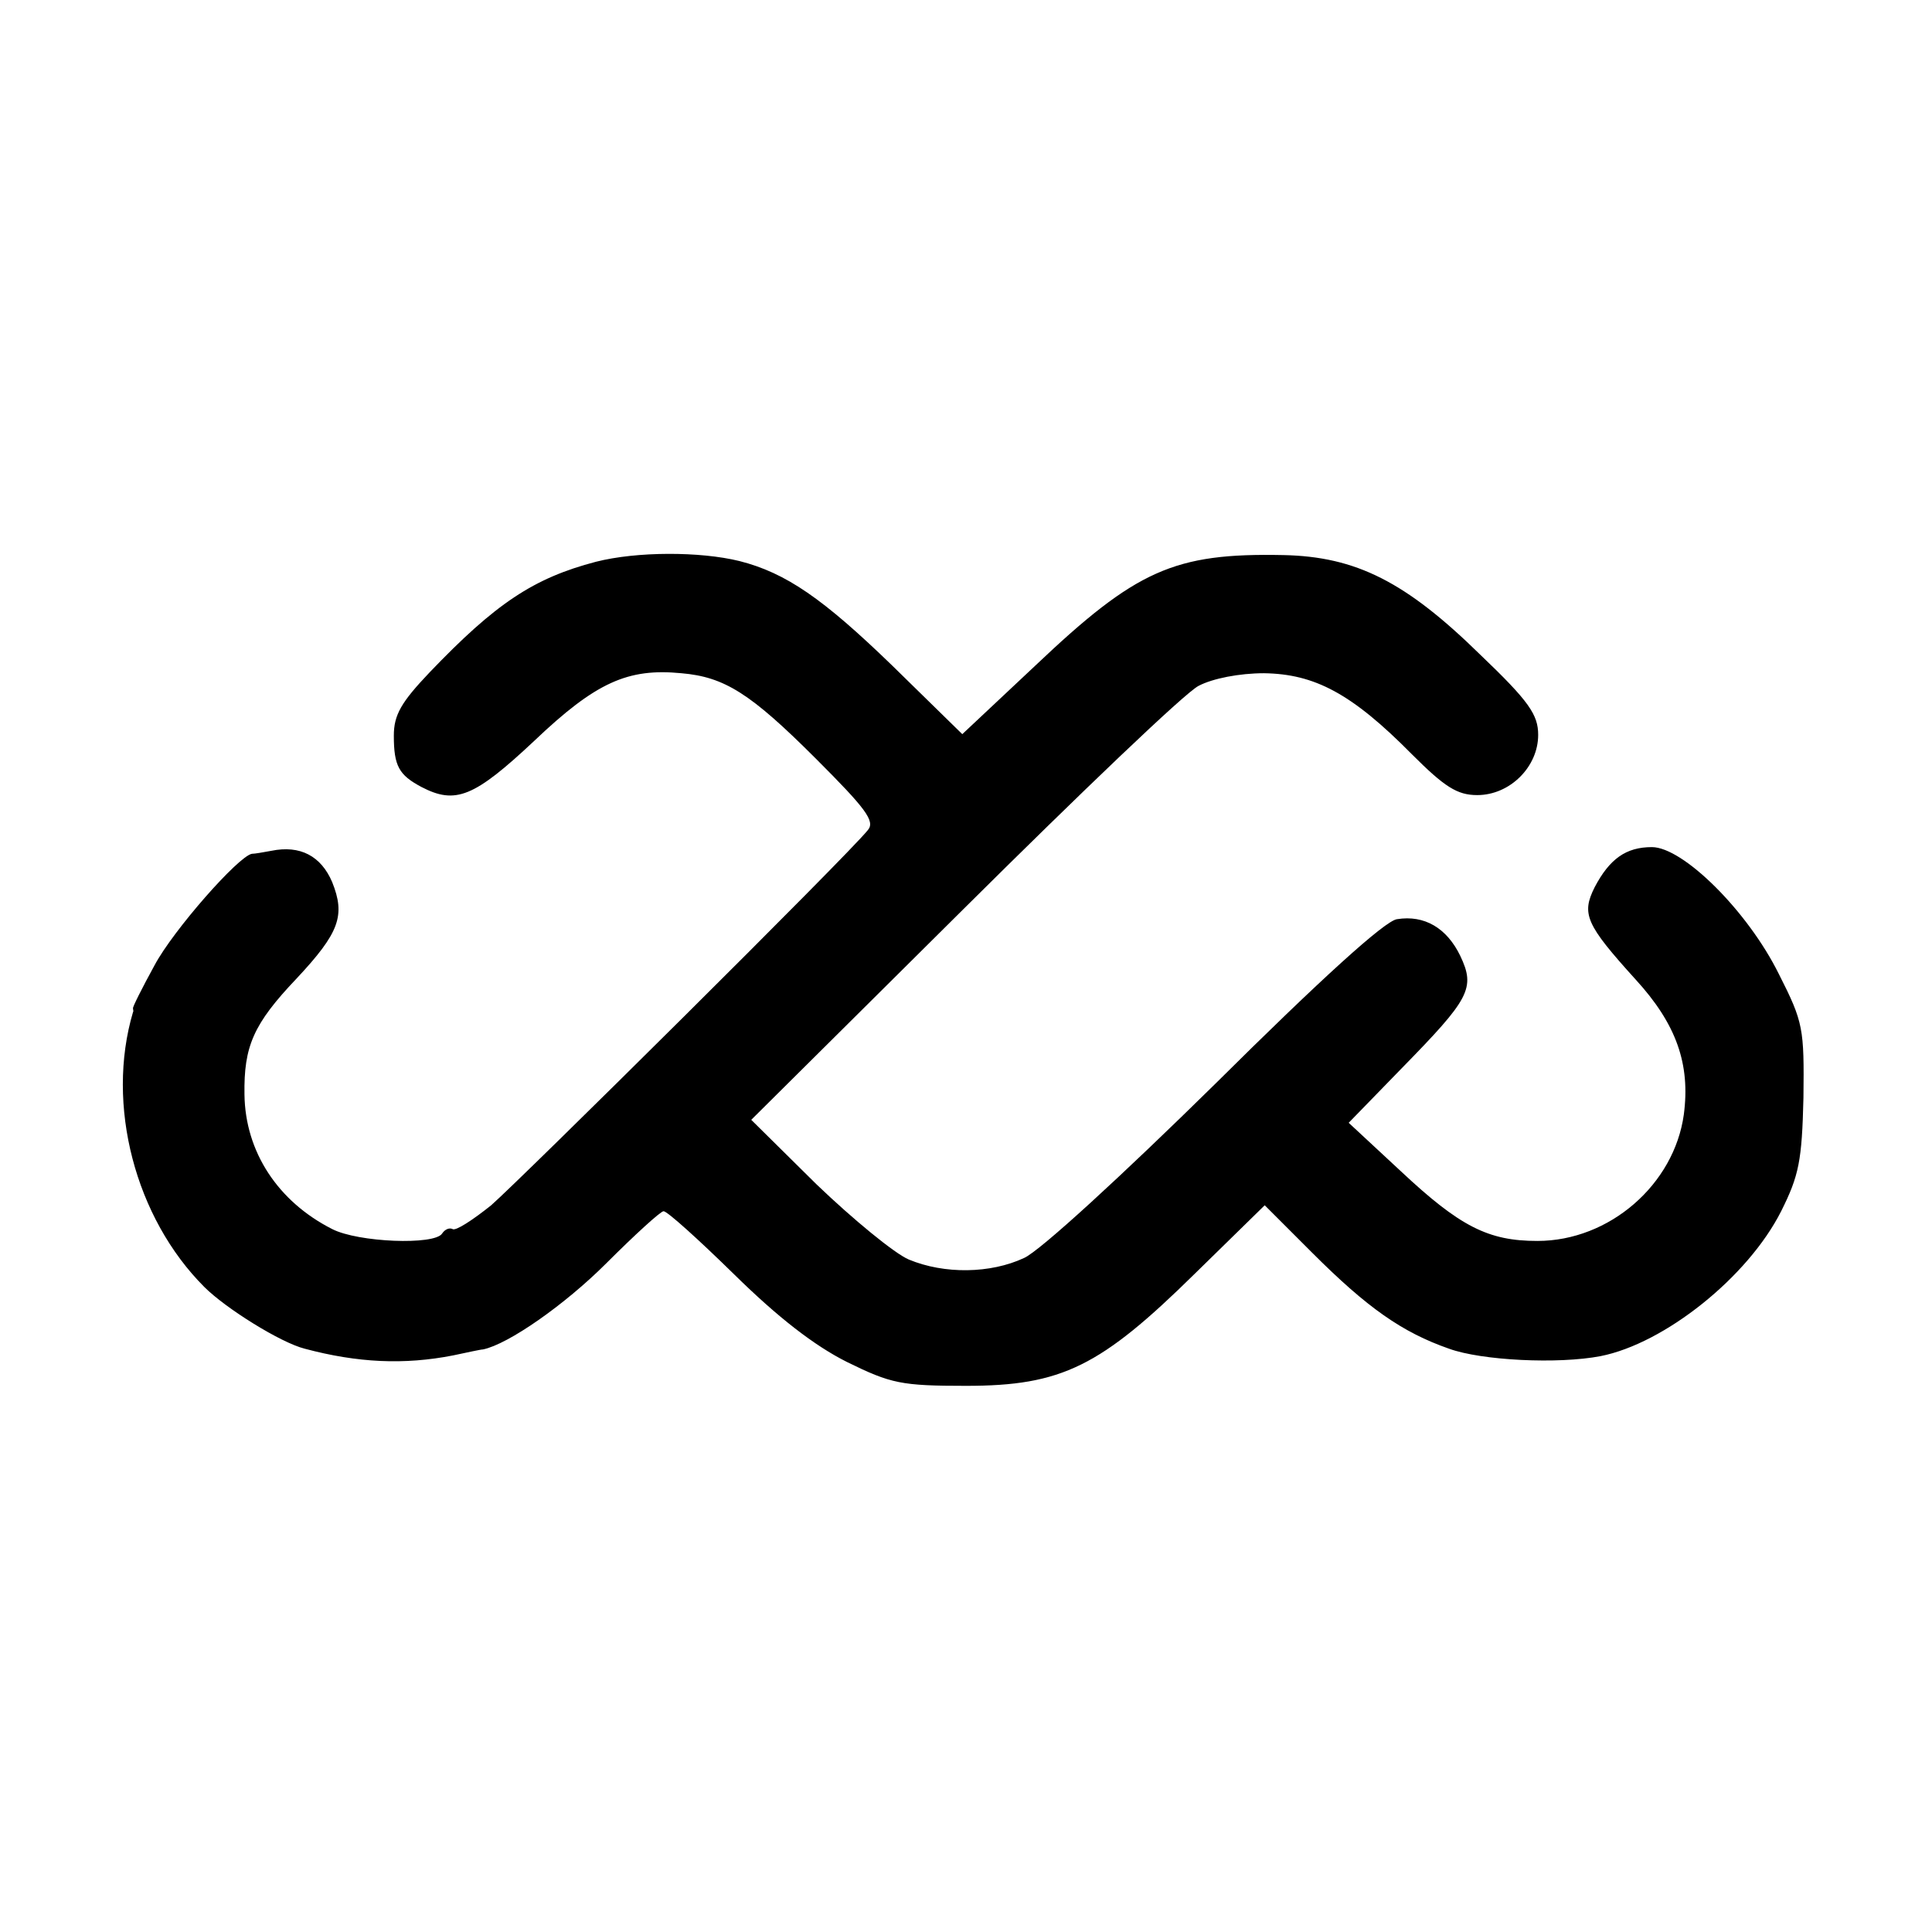 <?xml version="1.0" standalone="no"?>
<!DOCTYPE svg PUBLIC "-//W3C//DTD SVG 20010904//EN"
 "http://www.w3.org/TR/2001/REC-SVG-20010904/DTD/svg10.dtd">
<svg version="1.0" xmlns="http://www.w3.org/2000/svg"
 width="260pt" height="260pt" viewBox="0 0 260 260"
 preserveAspectRatio="xMidYMid meet">
<g transform="translate(0,260) scale(0.1,-0.1)"
fill="#000000" stroke="none">
<path d="M802 1844 c-84 -22 -135 -56 -224 -149 -38 -40 -48 -57 -48 -85 0
-41 7 -53 37 -69 46 -24 71 -14 152 62 83 79 126 98 198 91 58 -5 93 -27 181
-115 67 -67 80 -84 70 -96 -27 -34 -467 -470 -507 -505 -25 -20 -48 -35 -52
-32 -4 2 -10 0 -14 -6 -10 -16 -113 -12 -148 6 -73 37 -117 104 -118 181 -1
65 12 95 70 156 58 62 66 85 48 130 -15 35 -43 50 -82 42 -11 -2 -22 -4 -26
-4 -18 -3 -106 -103 -131 -150 -17 -31 -30 -57 -29 -58 0 -2 1 -4 0 -5 -37
-125 3 -277 96 -370 29 -29 103 -75 135 -83 71 -19 134 -22 200 -9 19 4 37 8
40 8 34 7 110 60 166 116 38 38 73 70 77 70 5 0 47 -38 95 -85 59 -58 108 -96
152 -118 59 -29 73 -32 160 -32 129 0 181 26 308 151 l94 92 64 -64 c74 -74
121 -107 184 -129 44 -16 147 -21 204 -10 86 17 198 106 243 195 24 48 28 68
30 153 1 93 0 101 -33 166 -42 85 -129 171 -171 171 -35 0 -57 -16 -77 -54
-18 -36 -12 -50 55 -124 55 -60 74 -114 65 -182 -13 -94 -100 -170 -197 -170
-66 0 -104 19 -184 94 l-70 65 71 73 c92 94 100 108 79 152 -18 37 -48 55 -85
49 -16 -2 -102 -80 -245 -222 -124 -122 -236 -225 -257 -234 -45 -21 -107 -22
-155 -2 -19 8 -75 54 -124 101 l-88 87 285 283 c157 156 299 292 317 301 19
10 55 17 88 17 68 -1 118 -27 199 -109 44 -44 61 -55 88 -55 44 0 82 38 82 81
0 27 -12 45 -78 108 -100 98 -167 132 -265 134 -147 3 -198 -20 -334 -149
l-98 -92 -95 93 c-92 89 -142 124 -205 140 -53 13 -138 13 -193 -1z"/>
</g>
</svg>
